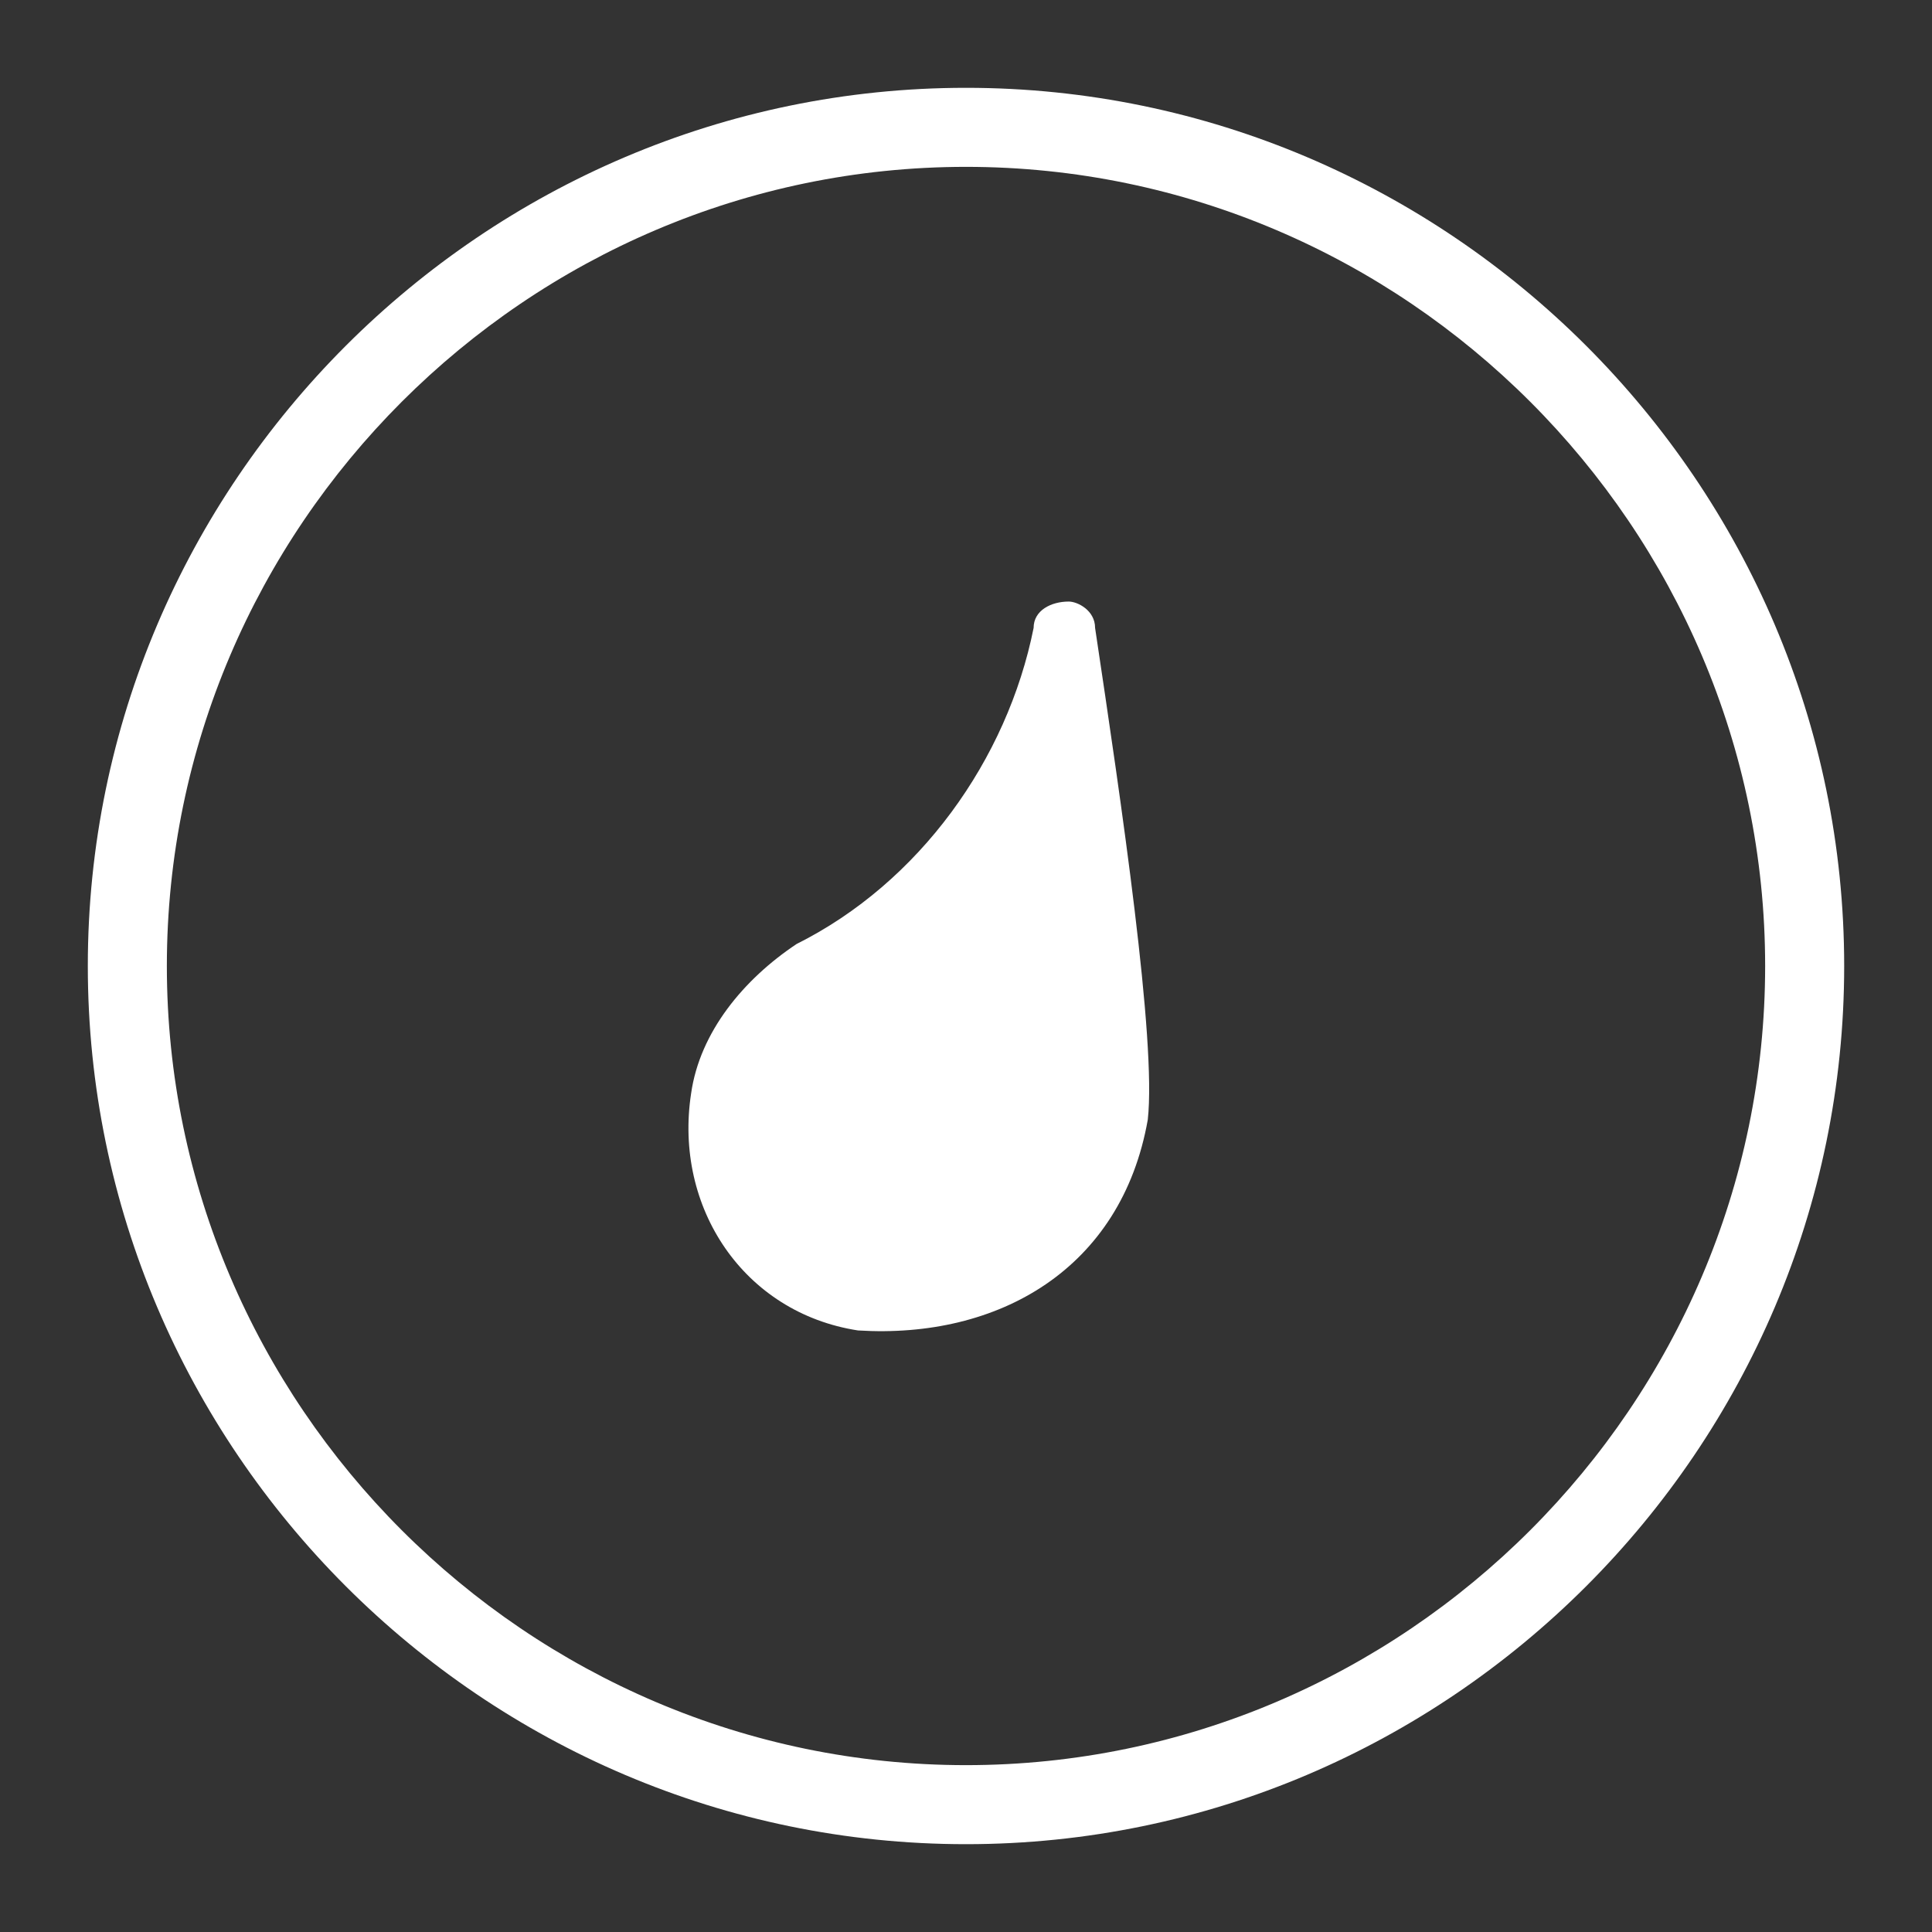 <svg xmlns="http://www.w3.org/2000/svg" viewBox="0 0 22 22"><rect x="0" y="0" width="22" height="22" fill="#333333" stroke="none"/><g fill="#fff"><path d="M11 21C5.5 21 1 16.5 1 11S5.5 1 11 1s10 4.5 10 10-4.5 10-10 10zm0-19.1C6 1.9 1.9 6 1.9 11S6 20.1 11 20.1s9.1-4.1 9.1-9.1S16 1.9 11 1.9z"/><path d="M13.07 12.75c-.3 1.7-1.7 2.5-3.3 2.4-1.3-.2-2.1-1.4-1.9-2.7.1-.7.6-1.3 1.2-1.7 1.4-.7 2.4-2.1 2.7-3.6 0-.2.2-.3.4-.3.1 0 .3.1.3.3.3 2 .7 4.7.6 5.6z"/></g></svg>
